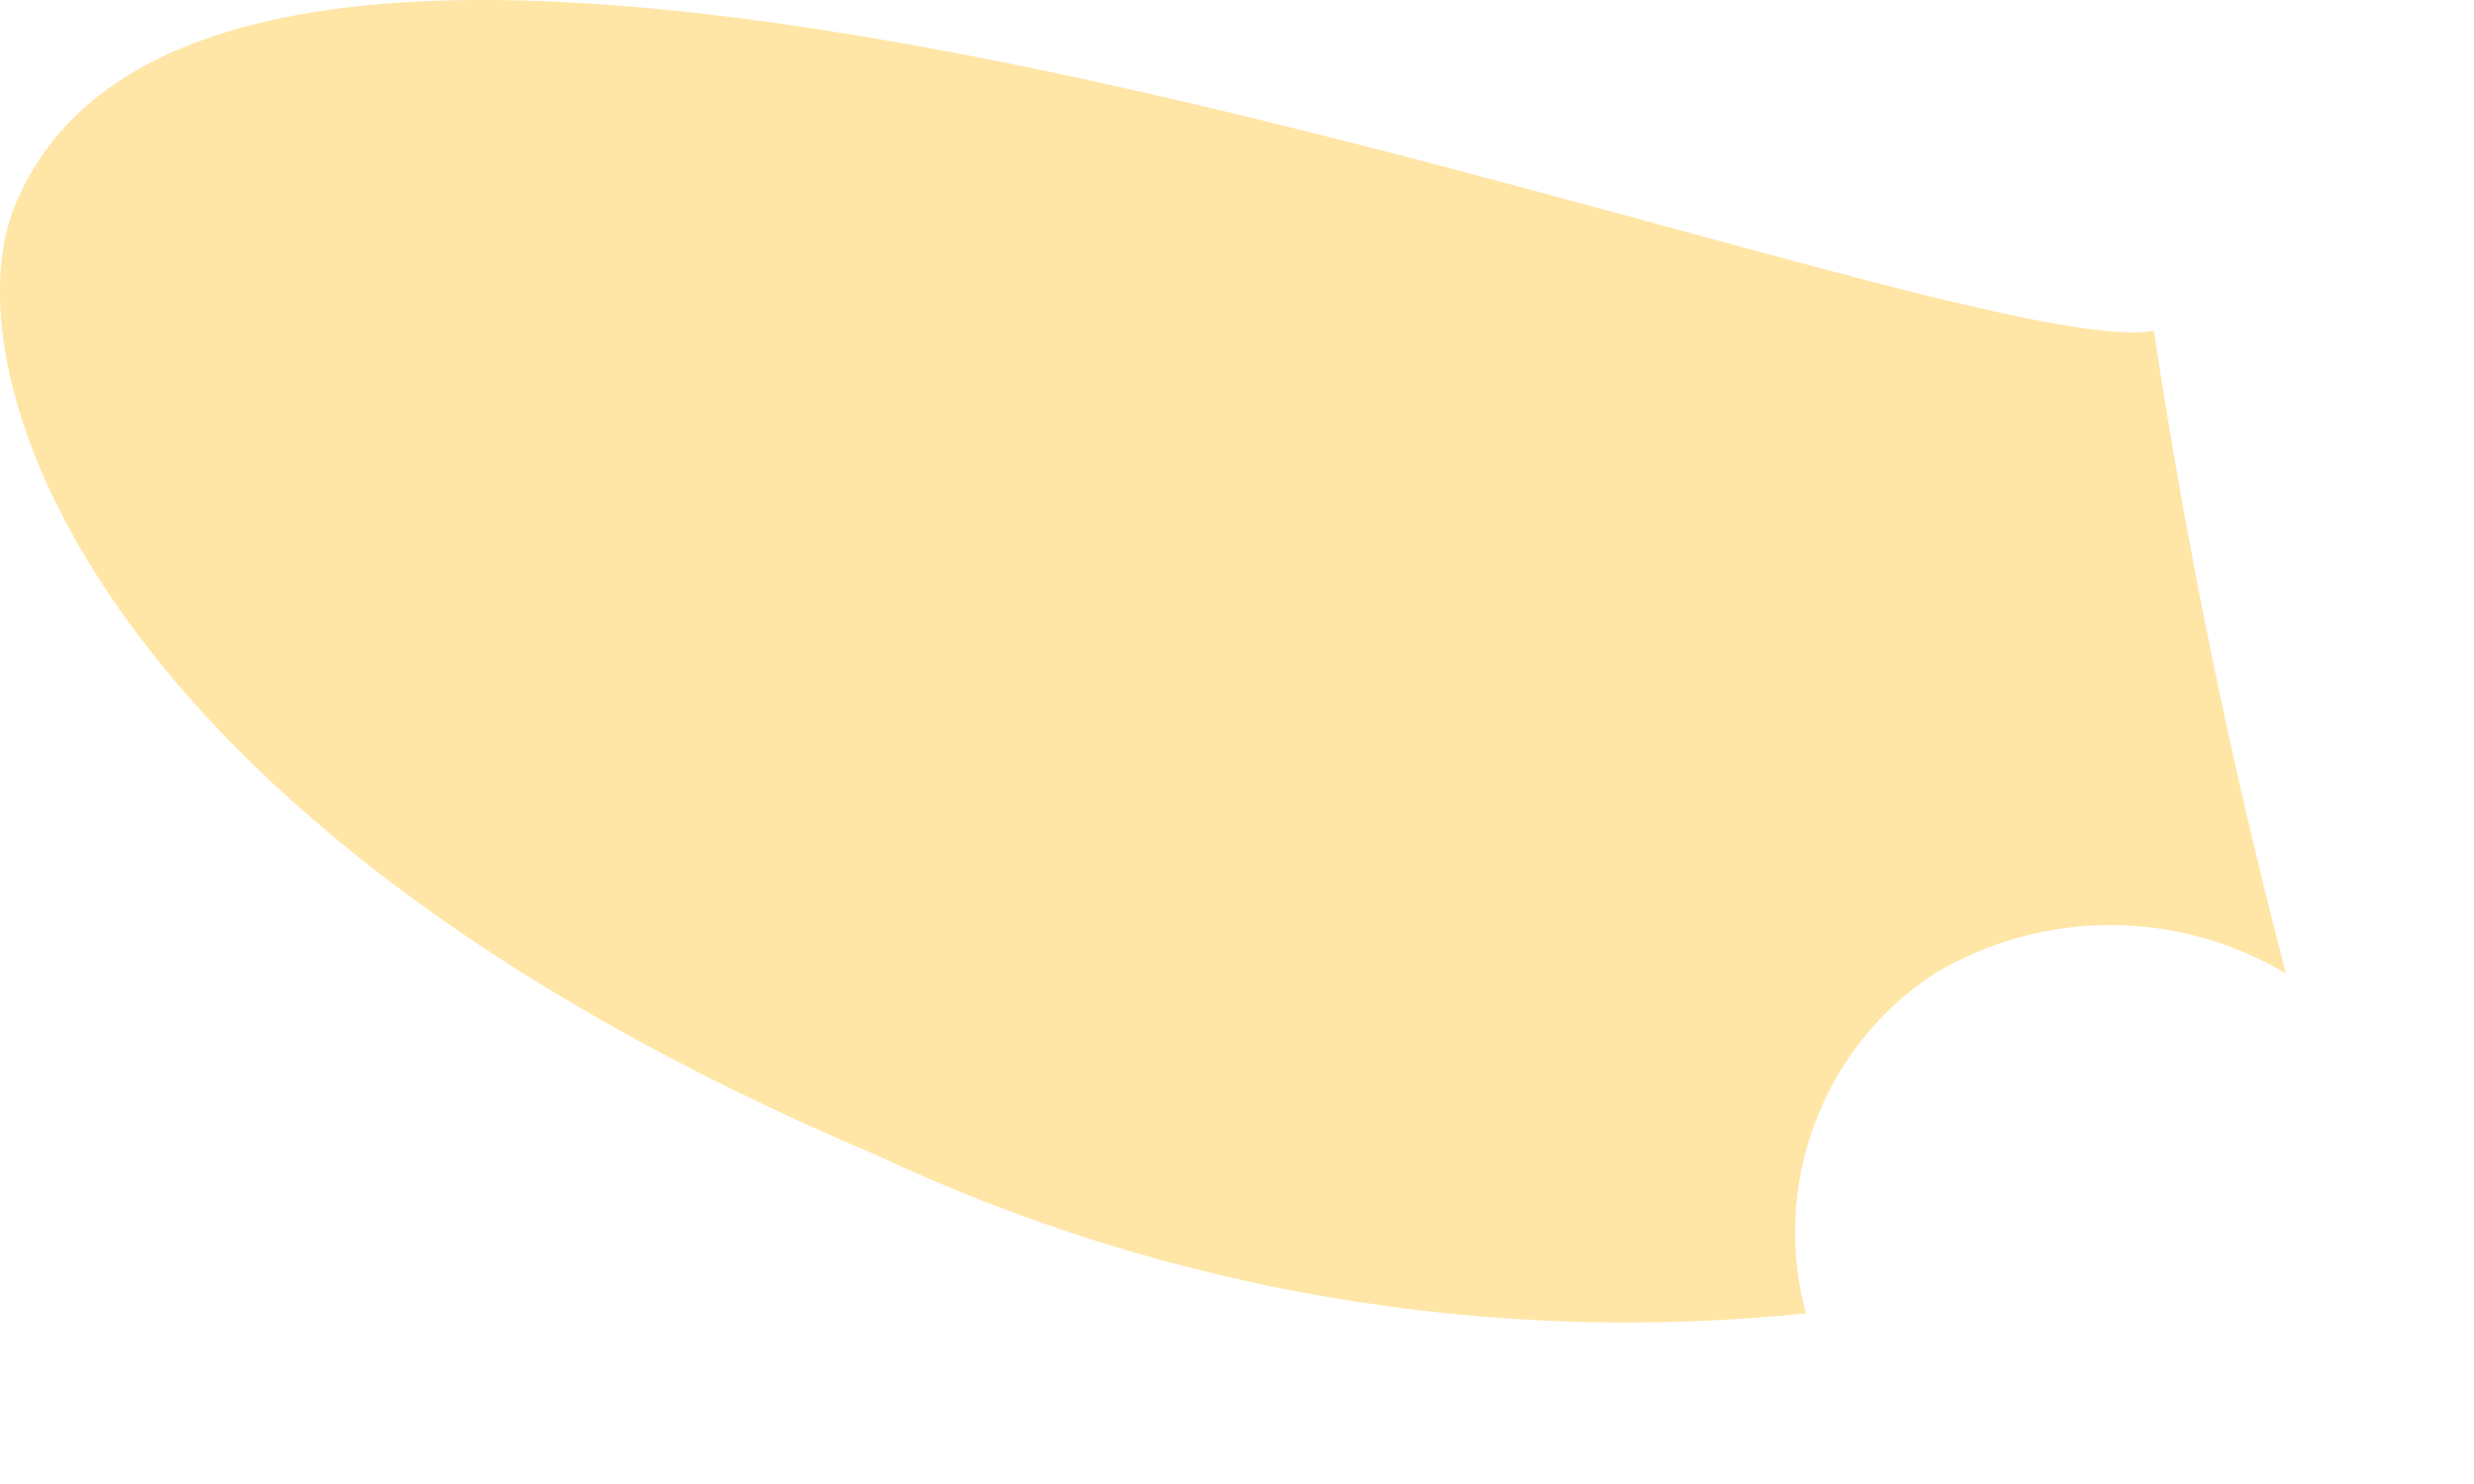 <?xml version="1.0" encoding="utf-8"?>
<svg xmlns="http://www.w3.org/2000/svg" fill="none" height="100%" overflow="visible" preserveAspectRatio="none" style="display: block;" viewBox="0 0 5 3" width="100%">
<path d="M4.353 0.669C4.419 1.106 4.508 1.54 4.62 1.968C4.513 1.904 4.39 1.87 4.265 1.87C4.14 1.87 4.017 1.904 3.91 1.968C3.799 2.04 3.715 2.146 3.668 2.27C3.622 2.393 3.615 2.528 3.65 2.655C3.006 2.721 2.356 2.61 1.771 2.335C0.166 1.655 -0.116 0.73 0.036 0.402C0.51 -0.668 3.902 0.745 4.353 0.669Z" fill="#FFE6A7" id="Vector"/>
</svg>